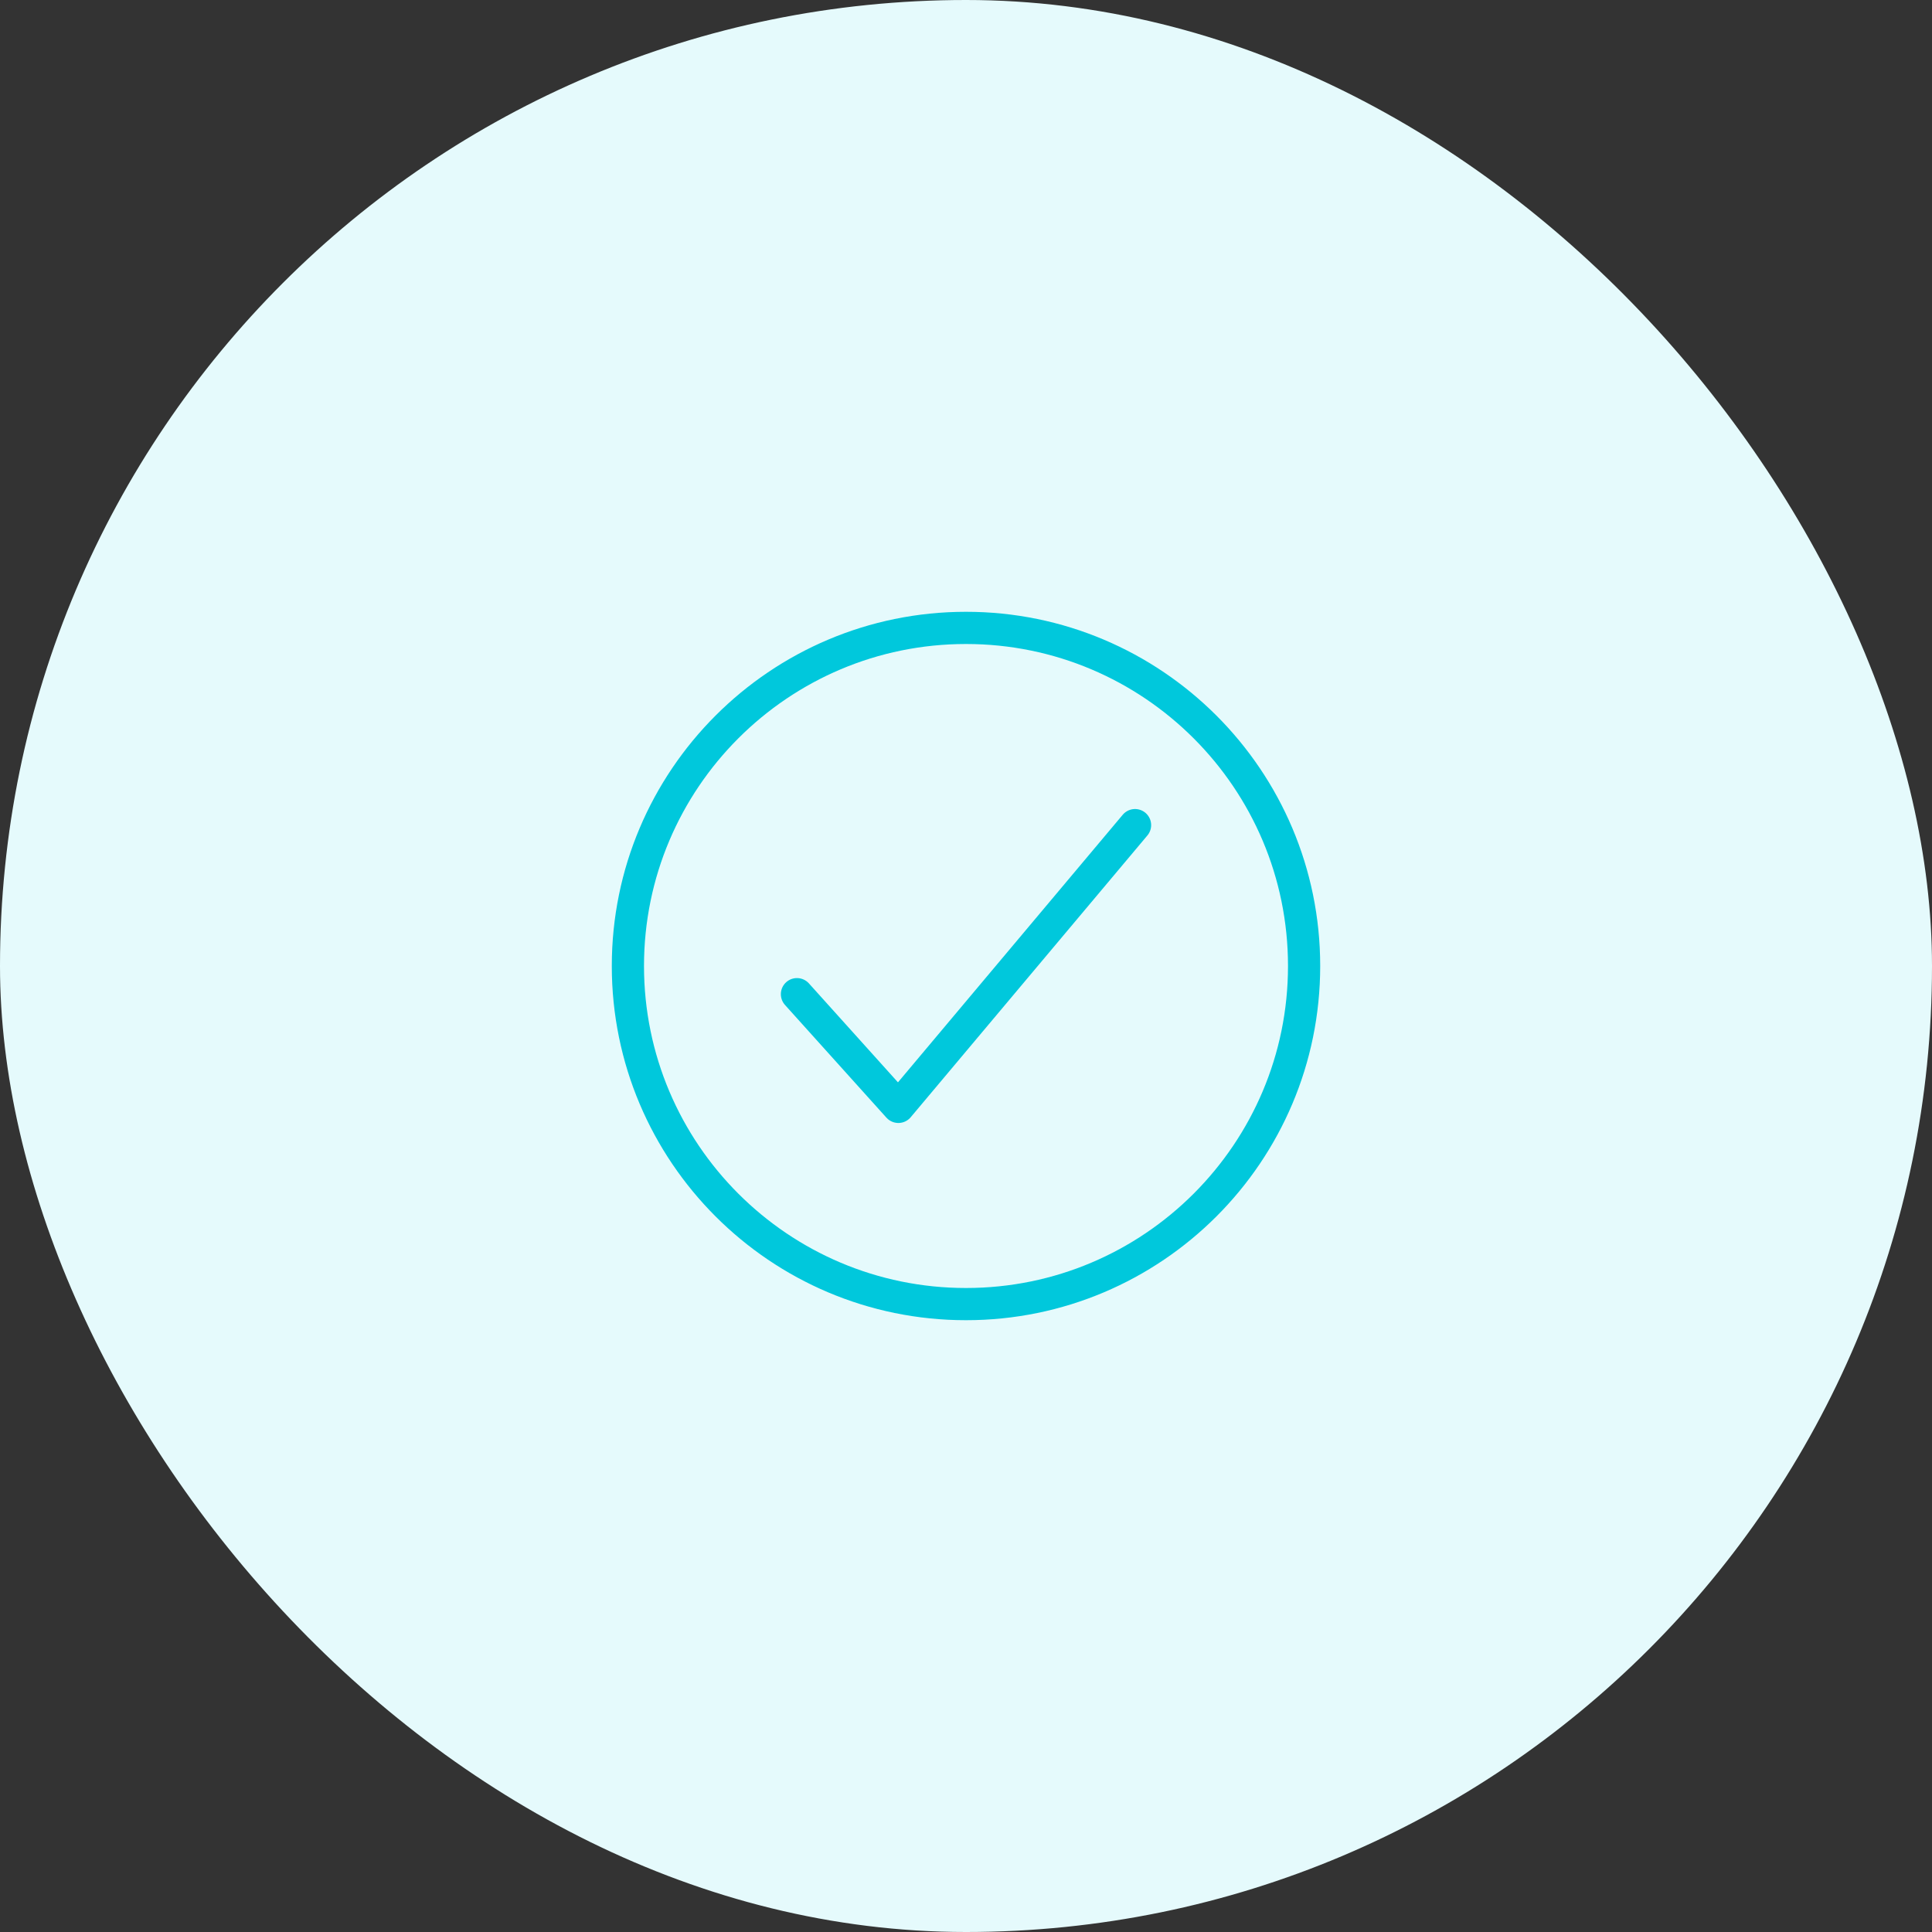 <svg width="60" height="60" viewBox="0 0 60 60" fill="none" xmlns="http://www.w3.org/2000/svg">
<rect x="0" y="0" width="60" height="60" fill="#333333" stroke="none"/>
<rect width="60" height="60" rx="30" fill="#E5FAFC"/>
<path d="M40.5 30C40.5 24.203 35.797 19.5 30 19.5C24.203 19.5 19.5 24.203 19.5 30C19.5 35.797 24.203 40.5 30 40.5C35.797 40.5 40.5 35.797 40.5 30Z" stroke="#00C8DC" stroke-linecap="round" stroke-linejoin="round"/>
<path d="M35.25 25.625L27.9 34.375L24.75 30.875" stroke="#00C8DC" stroke-linecap="round" stroke-linejoin="round"/>
</svg>
